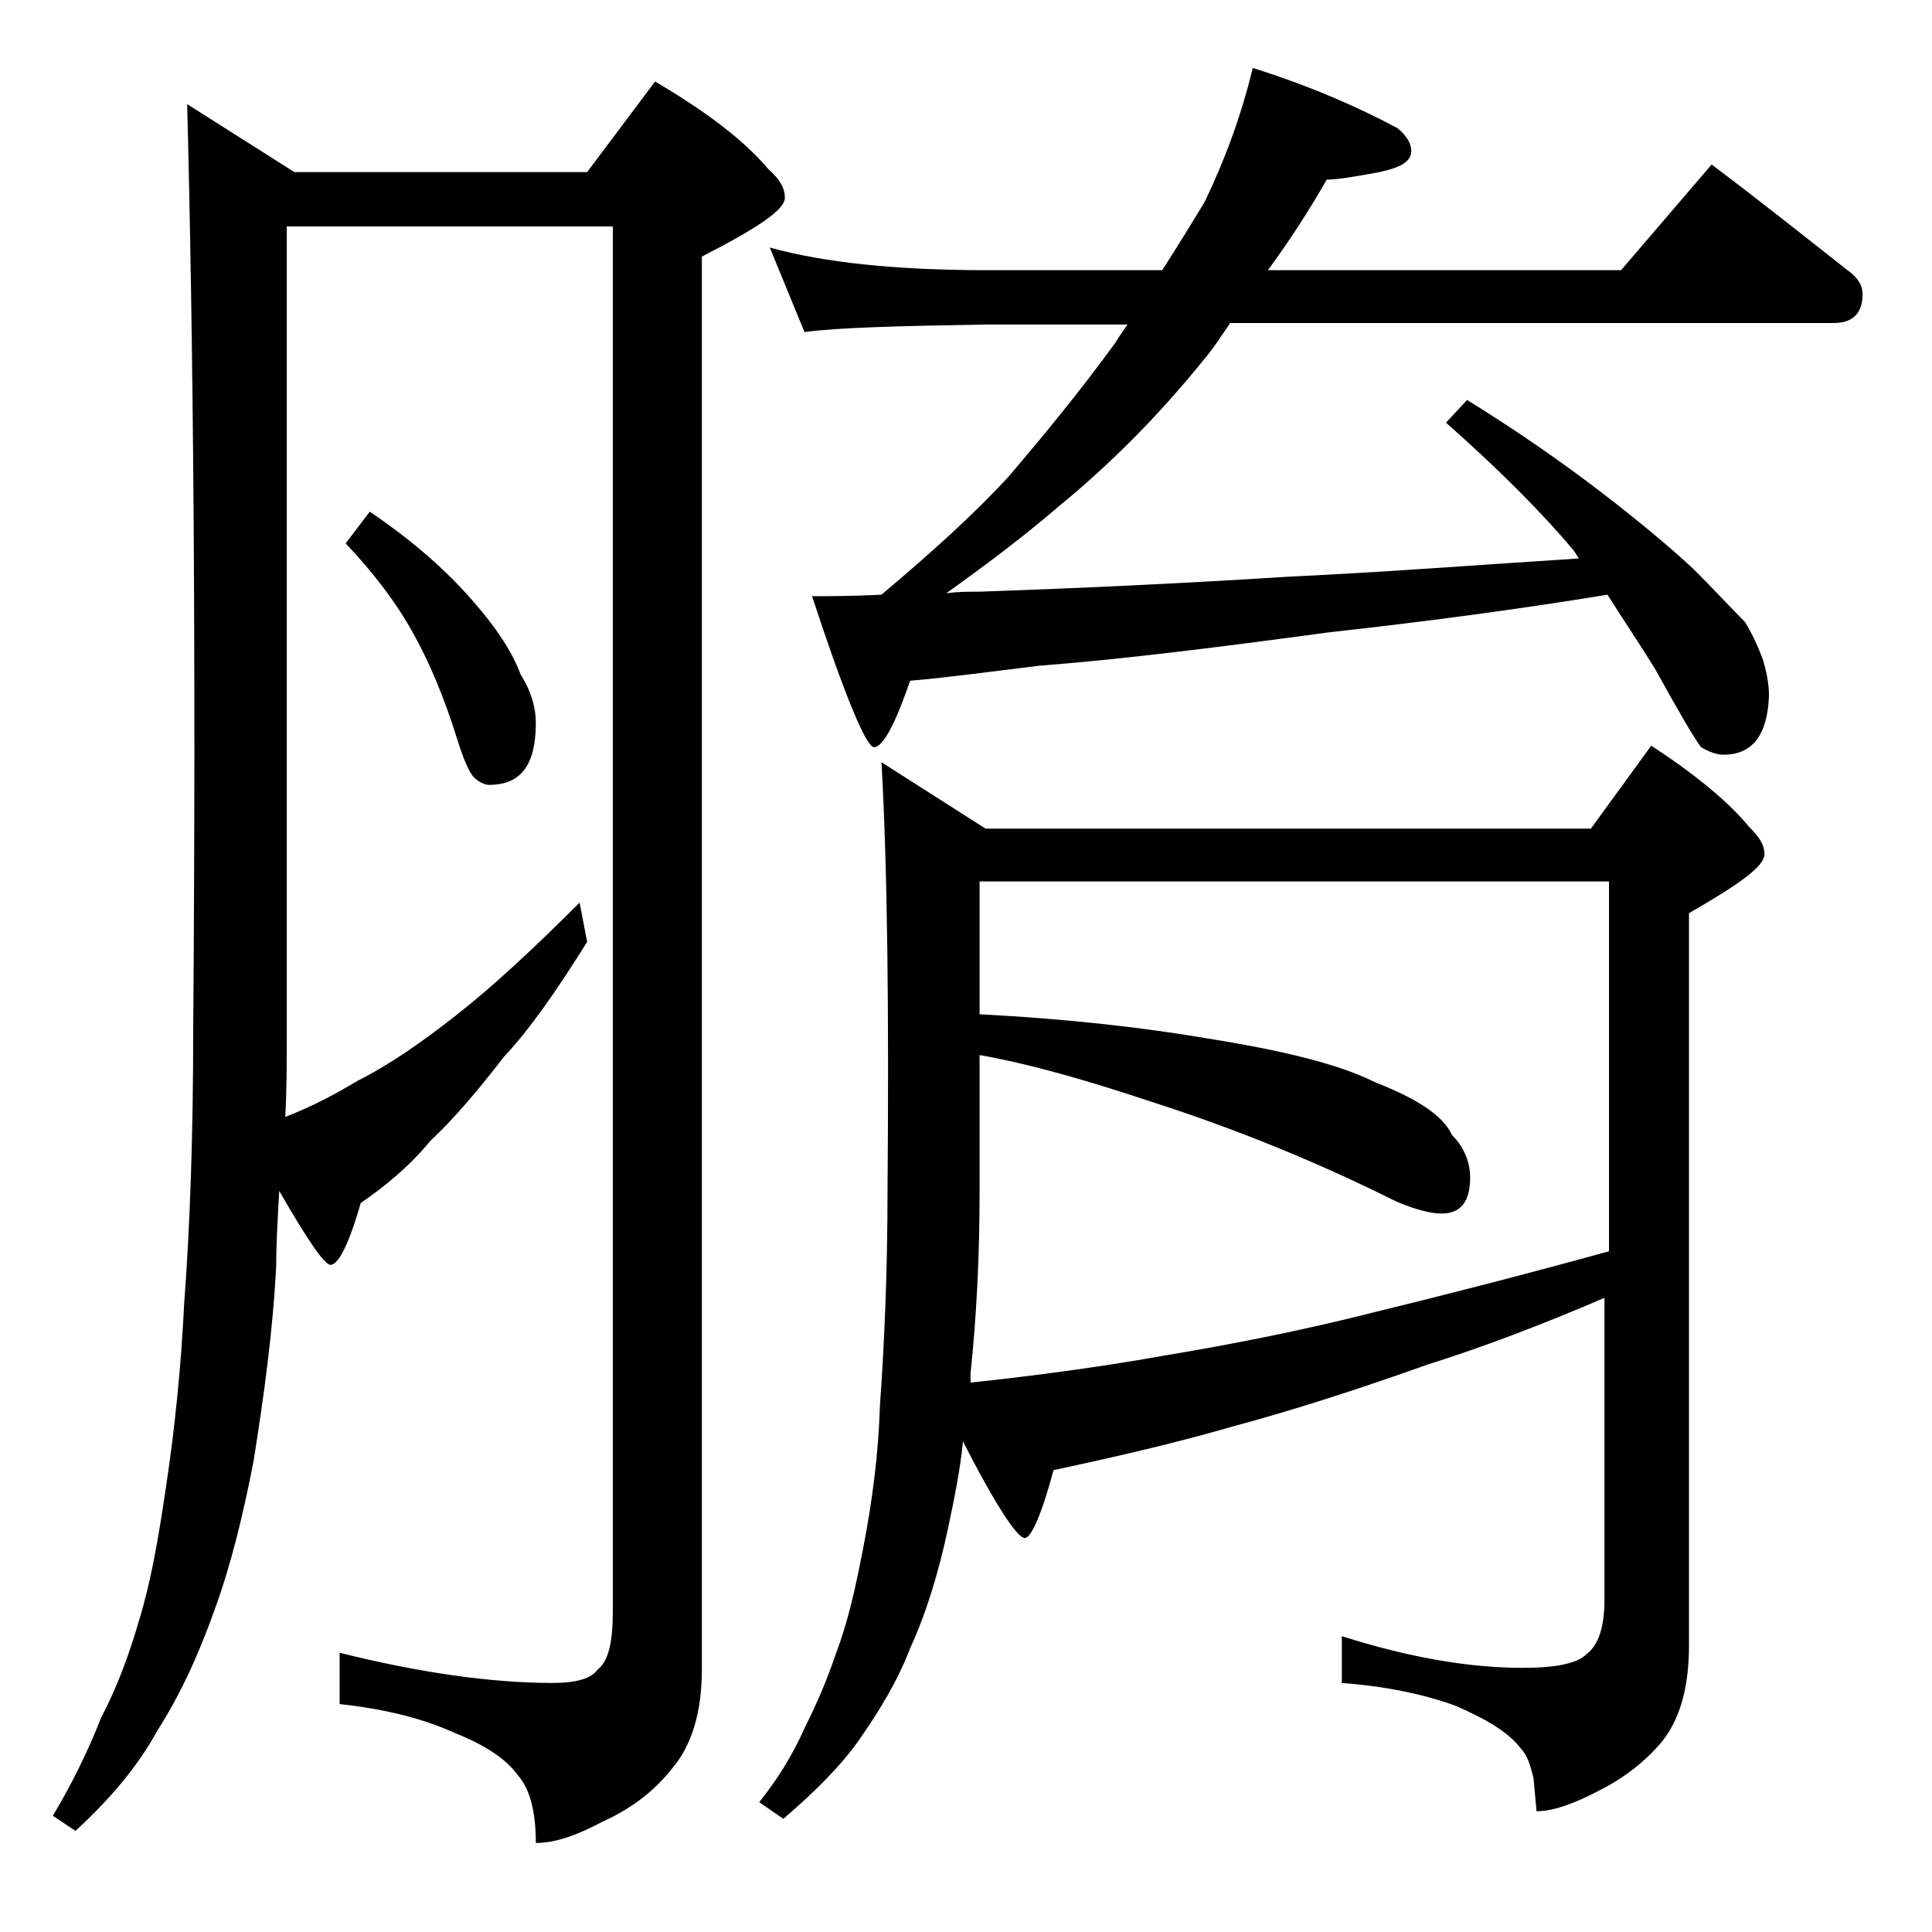 <?xml version="1.0" encoding="utf-8"?>
<!-- Generator: Adobe Illustrator 18.0.0, SVG Export Plug-In . SVG Version: 6.00 Build 0)  -->
<!DOCTYPE svg PUBLIC "-//W3C//DTD SVG 1.1//EN" "http://www.w3.org/Graphics/SVG/1.1/DTD/svg11.dtd">
<svg version="1.1" id="Layer_1" xmlns="http://www.w3.org/2000/svg" xmlns:xlink="http://www.w3.org/1999/xlink" x="0px" y="0px"
	 viewBox="0 0 128 128" enable-background="new 0 0 128 128" xml:space="preserve">
<path d="M12.4,6.9l7.1,4.5h19.4l4.5-6c3.4,2,5.9,3.9,7.5,5.8c0.8,0.7,1.1,1.3,1.1,1.9c0,0.8-1.8,2-5.5,3.9v93.6c0,2.9-0.7,5.1-2,6.6
	c-1.1,1.4-2.6,2.6-4.6,3.5c-1.7,0.9-3.1,1.4-4.4,1.4c0-2.1-0.4-3.6-1.2-4.5c-0.8-1.1-2.2-2-4.2-2.8c-2.2-1-4.8-1.6-7.6-1.9v-3.4
	c5.2,1.3,10,2,14.1,2c1.6,0,2.6-0.3,3-0.9c0.7-0.5,1-1.8,1-3.8V15H19v53.5c0,1.8,0,3.7-0.1,5.5c1.8-0.7,3.3-1.5,4.8-2.4
	c2-1,4.2-2.5,6.6-4.4c2.3-1.8,5-4.3,8.1-7.4l0.5,2.6c-2,3.2-3.8,5.8-5.5,7.6c-1.7,2.2-3.3,4.1-4.9,5.6c-1.4,1.7-3,3-4.6,4.1
	c-0.8,2.8-1.5,4.1-2,4.1c-0.4,0-1.5-1.6-3.4-4.9c-0.1,1.8-0.2,3.4-0.2,4.9c-0.2,4.2-0.8,8.6-1.5,13c-0.7,3.6-1.5,6.9-2.6,9.9
	c-1,2.8-2.2,5.5-3.8,8c-1.2,2.2-3,4.4-5.4,6.6l-1.5-1c1.2-2,2.3-4.2,3.2-6.5c1-1.9,1.8-4,2.5-6.4c0.8-2.6,1.3-5.5,1.8-8.9
	c0.6-4,1-8,1.2-12.1c0.4-5.3,0.6-11.4,0.6-18.1C13,42.9,12.8,22.3,12.4,6.9z M24.5,33.9c2.8,1.9,5.1,3.9,6.9,6
	c1.4,1.6,2.5,3.2,3.1,4.8c0.7,1.1,1,2.2,1,3.2c0,2.8-1,4.1-3.1,4.1c-0.3,0-0.7-0.2-1-0.5c-0.3-0.3-0.7-1.2-1.1-2.5
	c-0.9-2.9-1.9-5.2-2.9-7c-1.1-2-2.6-4-4.5-6L24.5,33.9z M106.5,85.9c-4.4,1.9-8.4,3.4-11.9,4.5c-4.5,1.6-8.8,3-12.9,4.1
	c-3.8,1.1-7.7,2-11.9,2.9c-0.8,3-1.5,4.5-1.9,4.5c-0.5,0-1.9-2.1-4.1-6.4c-0.2,2-0.6,3.9-1,5.8c-0.6,2.8-1.4,5.5-2.5,7.9
	c-0.8,2.1-2,4.1-3.4,6.1c-1.2,1.7-2.9,3.4-5,5.2l-1.6-1.1c1.2-1.5,2.2-3.1,3-4.9c0.8-1.6,1.5-3.2,2.1-5c0.8-2.1,1.3-4.4,1.8-7
	c0.6-3.1,1-6.2,1.1-9.4c0.3-4.2,0.5-9,0.5-14.1c0.1-11.9,0-21.4-0.4-28.5l6.9,4.4h40.1l4-5.5c2.9,1.9,5.1,3.7,6.5,5.4
	c0.7,0.7,1,1.2,1,1.8c0,0.8-1.7,2-5,3.9V109c0,2.8-0.6,4.9-1.8,6.4c-1.1,1.3-2.5,2.4-4.1,3.2c-1.7,0.9-3.1,1.4-4.2,1.4l-0.2-2.2
	c-0.2-0.8-0.4-1.5-0.8-1.9c-0.8-1.1-2.3-2-4.4-2.9c-2.2-0.8-4.8-1.3-7.5-1.5v-3.1c4.4,1.4,8.4,2.1,12,2.1c2.2,0,3.6-0.3,4.2-0.9
	c0.8-0.6,1.2-1.8,1.2-3.6V85.9z M51,16.4c3.6,1,8.4,1.5,14.4,1.5H77c1.1-1.7,2-3.2,2.8-4.5c1.3-2.7,2.4-5.6,3.2-8.9
	c3.8,1.2,7,2.6,9.6,4c0.6,0.5,0.9,1,0.9,1.5c0,0.7-0.7,1.1-2.1,1.4c-1.6,0.3-2.8,0.5-3.5,0.5c-1.2,2.1-2.5,4.1-3.9,6h23.4l6-7
	c3.2,2.4,6.2,4.8,9,7c0.7,0.5,1,1,1,1.6c0,1.2-0.6,1.9-1.9,1.9h-40c-0.6,0.9-1.2,1.8-1.8,2.5c-3,3.7-6.2,6.9-9.5,9.6
	c-2.2,1.9-4.7,3.8-7.5,5.8c0.8-0.1,1.5-0.1,2.2-0.1c5.8-0.2,12.7-0.5,20.6-1c6.4-0.3,12.8-0.8,19.1-1.2c-0.2-0.3-0.3-0.5-0.4-0.6
	c-2.1-2.5-4.9-5.3-8.4-8.4l1.4-1.5c3.4,2.1,6.4,4.2,9,6.2c2.6,2,4.6,3.7,6,5c1.4,1.4,2.5,2.6,3.4,3.5c0.5,0.8,0.9,1.7,1.2,2.5
	c0.2,0.7,0.4,1.5,0.4,2.4c-0.1,2.6-1.1,3.9-3,3.9c-0.5,0-1-0.2-1.5-0.5c-0.4-0.5-1.4-2.2-3-5.1c-1.1-1.8-2.2-3.4-3.2-5
	c-6.1,1-12.2,1.8-18.5,2.5c-7.4,1-13.8,1.8-19.1,2.2c-3.3,0.4-6.2,0.8-8.6,1c-1,2.9-1.8,4.4-2.4,4.4c-0.5,0-1.9-3.3-4.1-10
	c1.1,0,2.6,0,4.6-0.1c3.2-2.7,6-5.2,8.4-7.8c2.3-2.7,4.7-5.6,7.1-8.9c0.3-0.5,0.6-0.9,0.8-1.2h-9.4c-5.8,0.1-9.8,0.2-12,0.5L51,16.4
	z M64.9,58.4v8.8c5.9,0.3,11,0.9,15.1,1.6c5,0.8,8.7,1.7,11.1,2.9c2.8,1.1,4.5,2.2,5.1,3.5C97,76,97.4,77,97.4,78
	c0,1.6-0.6,2.4-1.9,2.4c-0.6,0-1.6-0.2-3-0.8c-5.2-2.6-10.6-4.8-16.2-6.6c-4.2-1.4-8-2.5-11.4-3.1V79c0,4.2-0.2,8.2-0.6,12
	c0,0.3,0,0.5,0,0.6c4.7-0.5,9-1.1,12.9-1.8c4.2-0.7,8.9-1.6,14-2.9c4.5-1.1,9.6-2.4,15.4-4V58.4H64.9z"/>
</svg>
